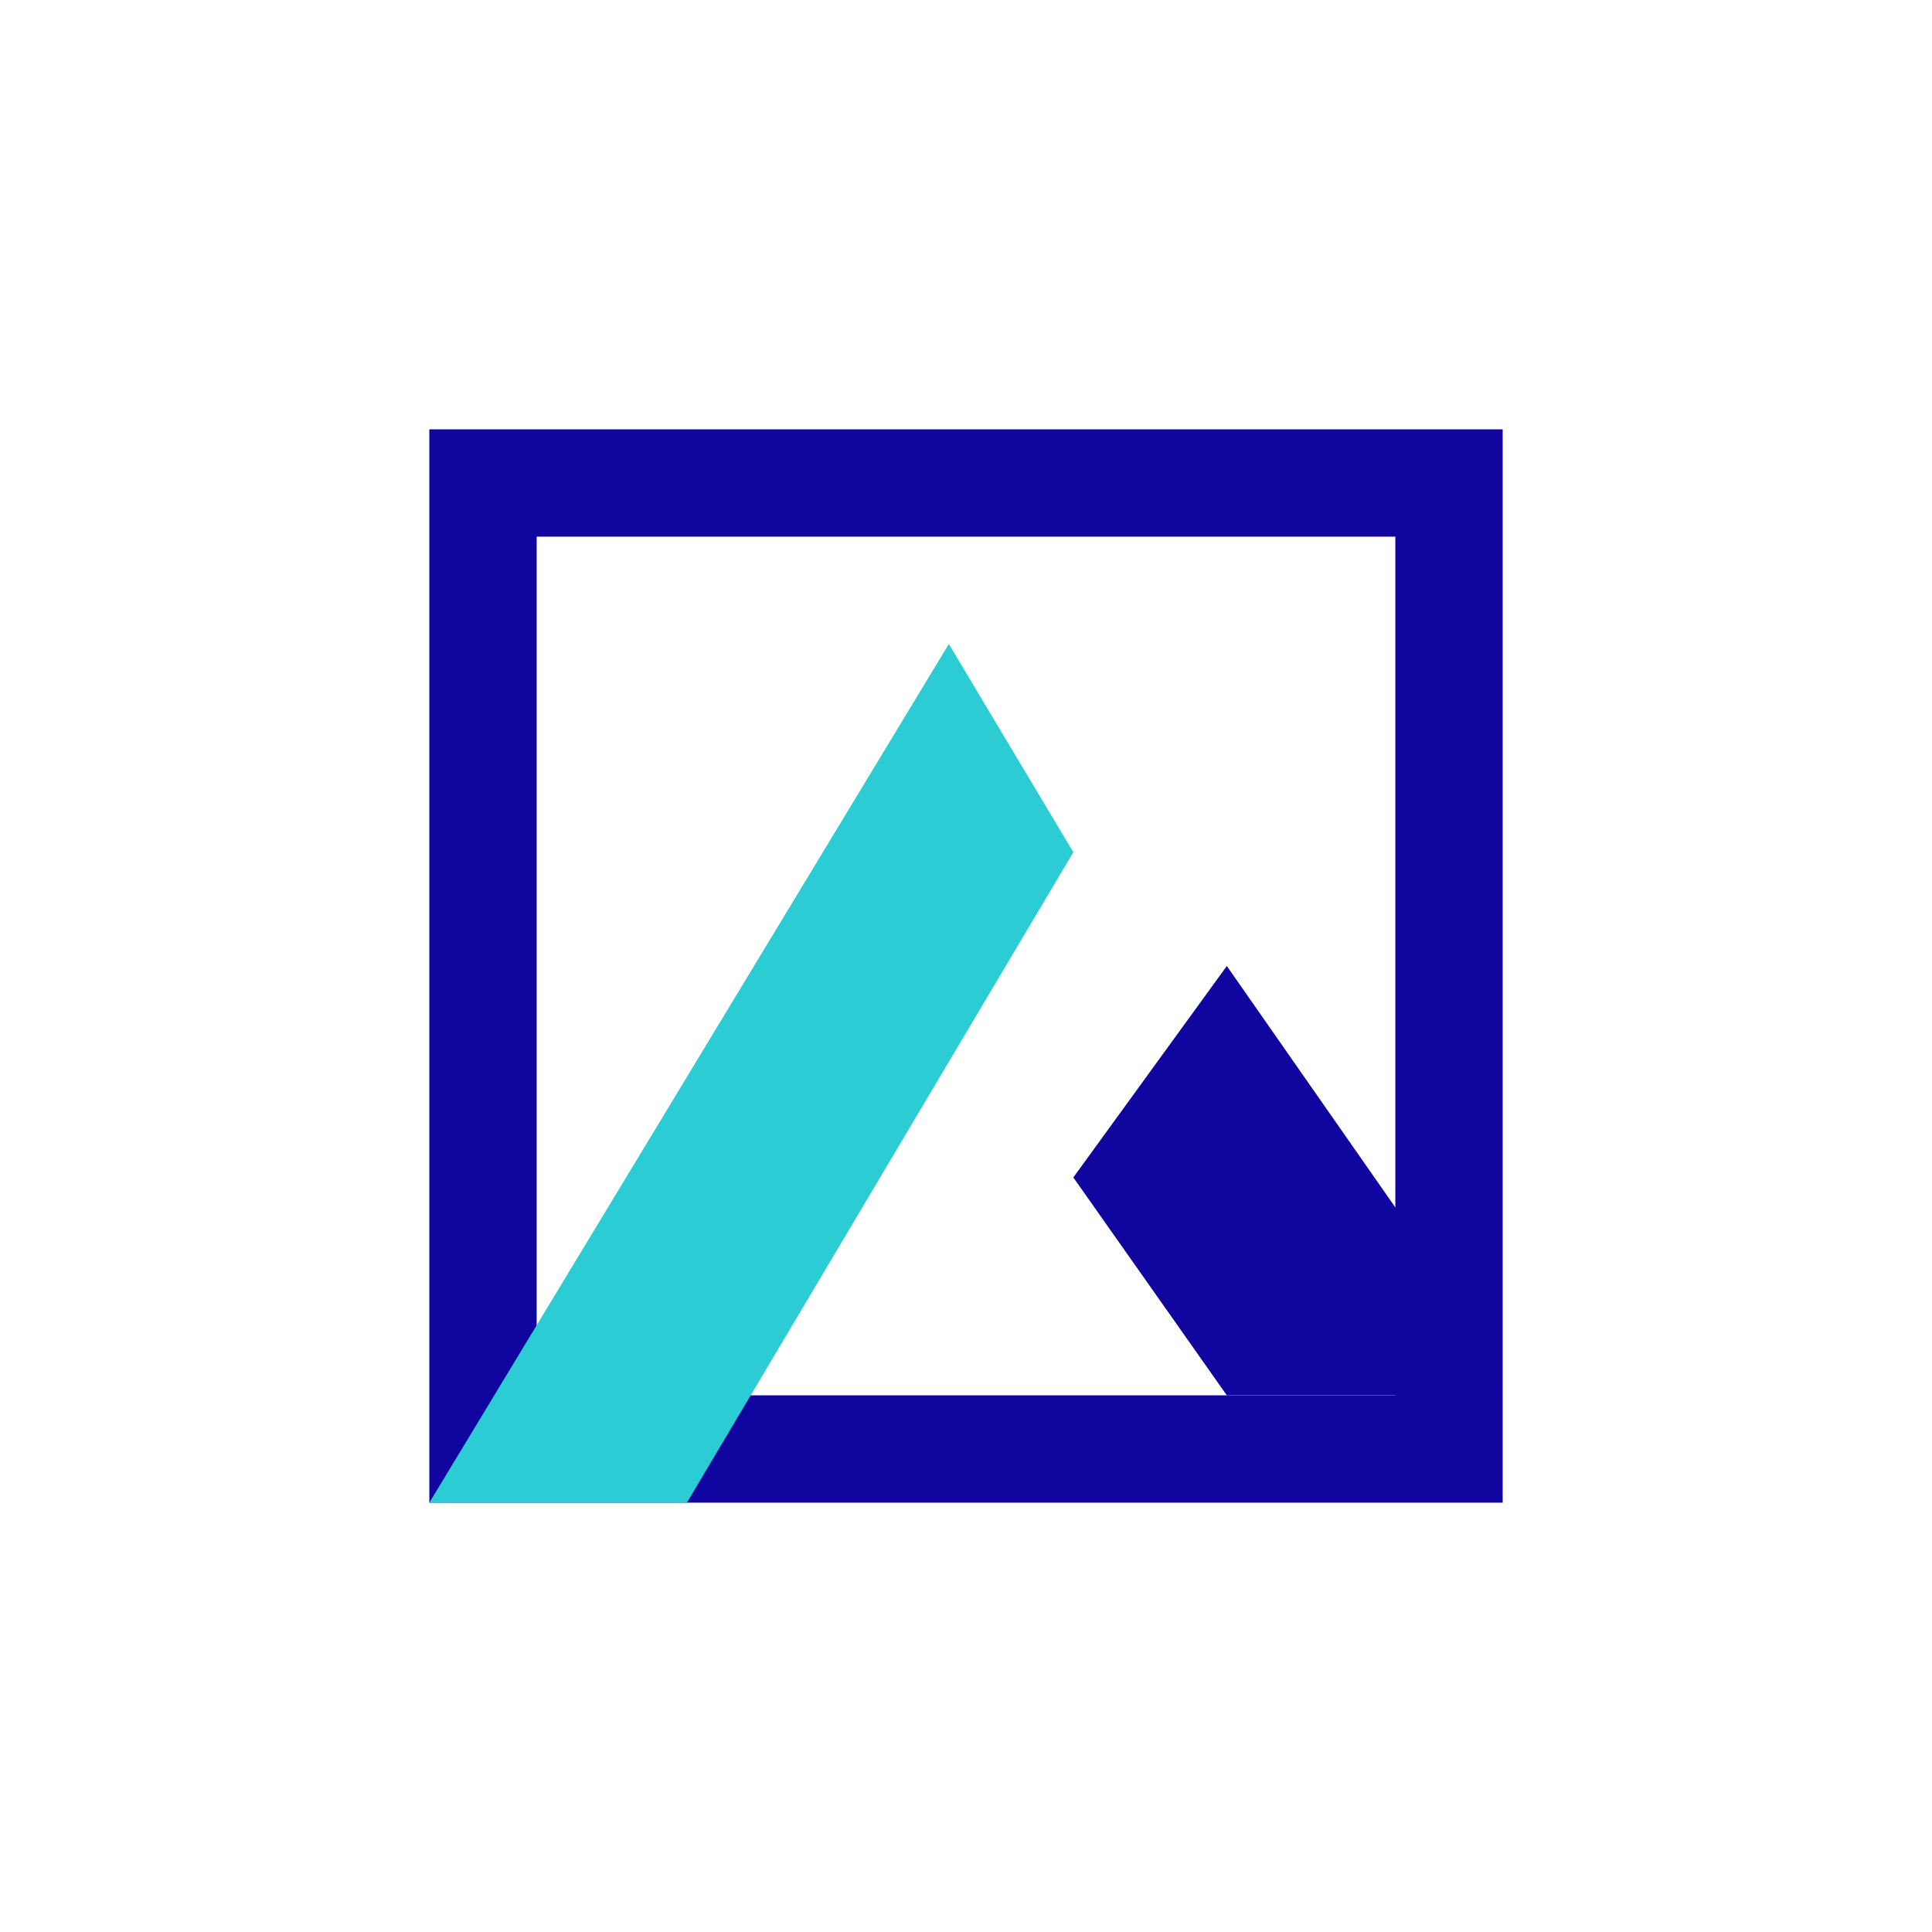 <svg xmlns="http://www.w3.org/2000/svg" width="18" height="18"><path fill="#fff" d="M0 0h18v18H0z"/><path fill="#10059F" fill-rule="evenodd" d="M14 4H4v10h10zm-1 1H5v8h8z"/><path fill="#10059F" d="M11.43 13 10 10.97 11.43 9l2.15 3.08.42.92z"/><path fill="#2BCCD4" d="M10 7.94 8.84 6 4 14h2.4z"/></svg>